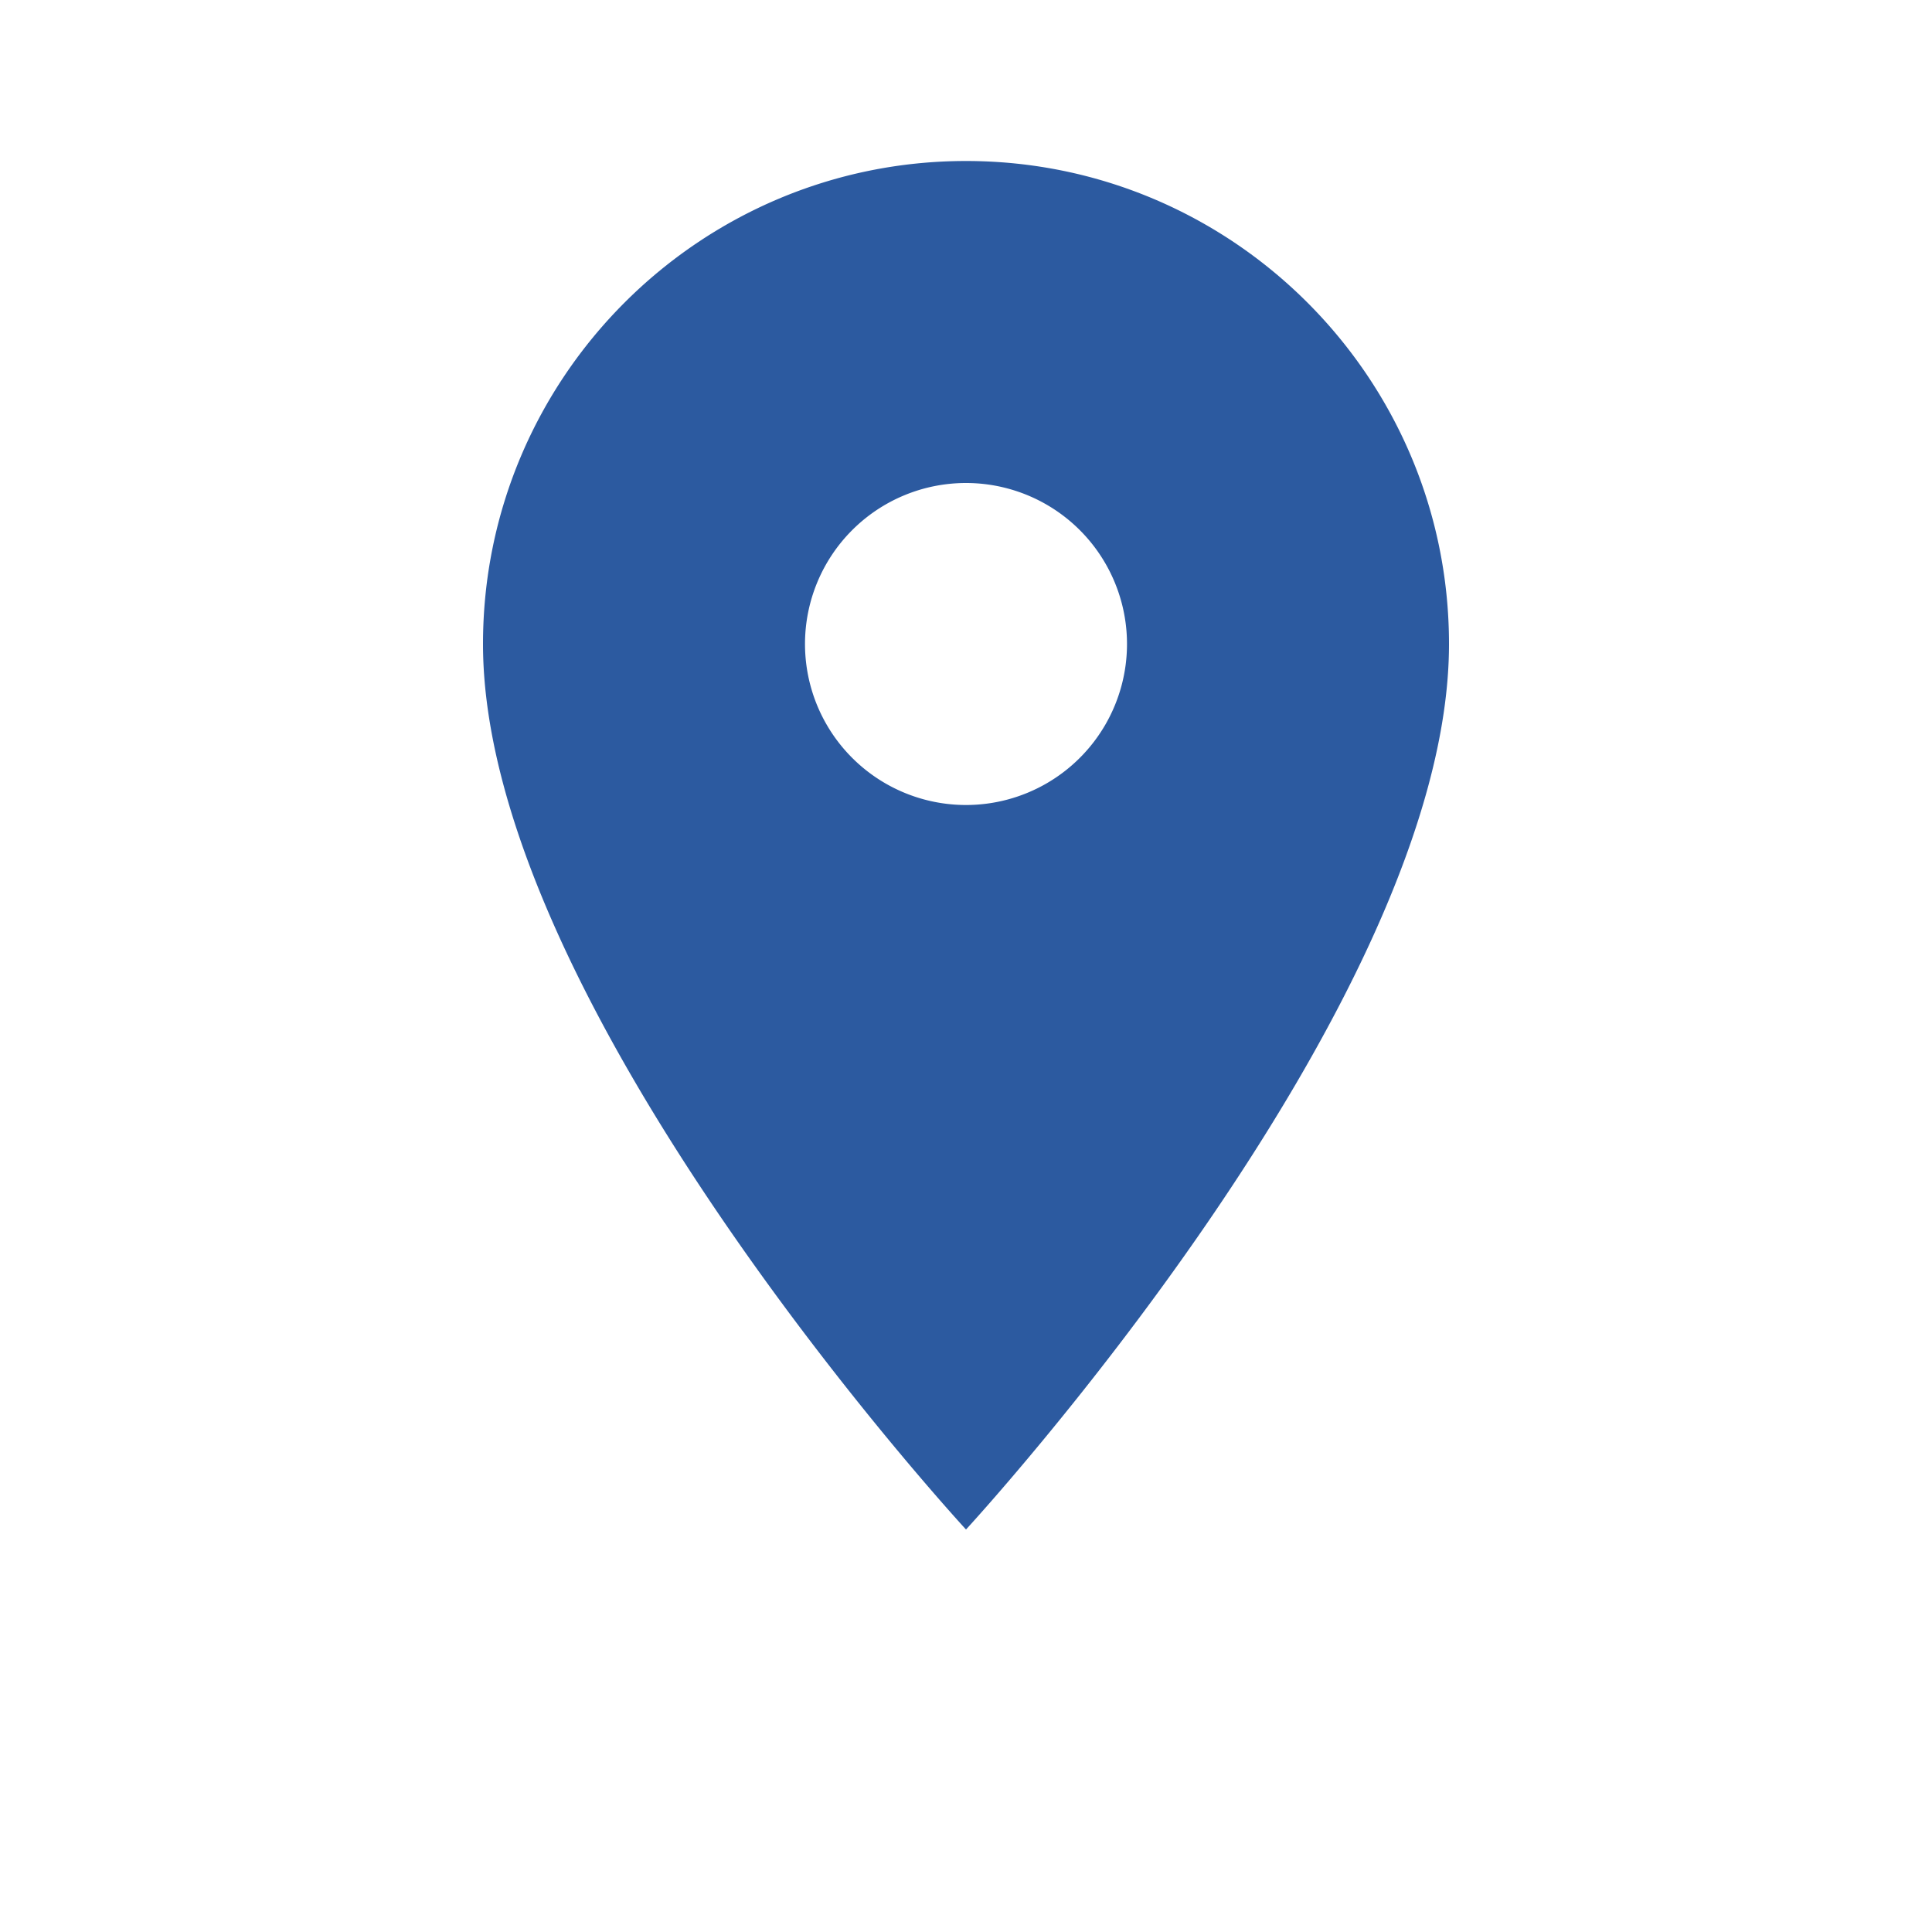 <svg xmlns="http://www.w3.org/2000/svg" viewBox="0 0 24 24" fill="#2c5aa0">
  <path d="M12,2C15.31,2 18,4.69 18,8C18,12.5 12,19 12,19C12,19 6,12.5 6,8C6,4.69 8.69,2 12,2M12,6A2,2 0 0,0 10,8A2,2 0 0,0 12,10A2,2 0 0,0 14,8A2,2 0 0,0 12,6Z"/>
</svg>